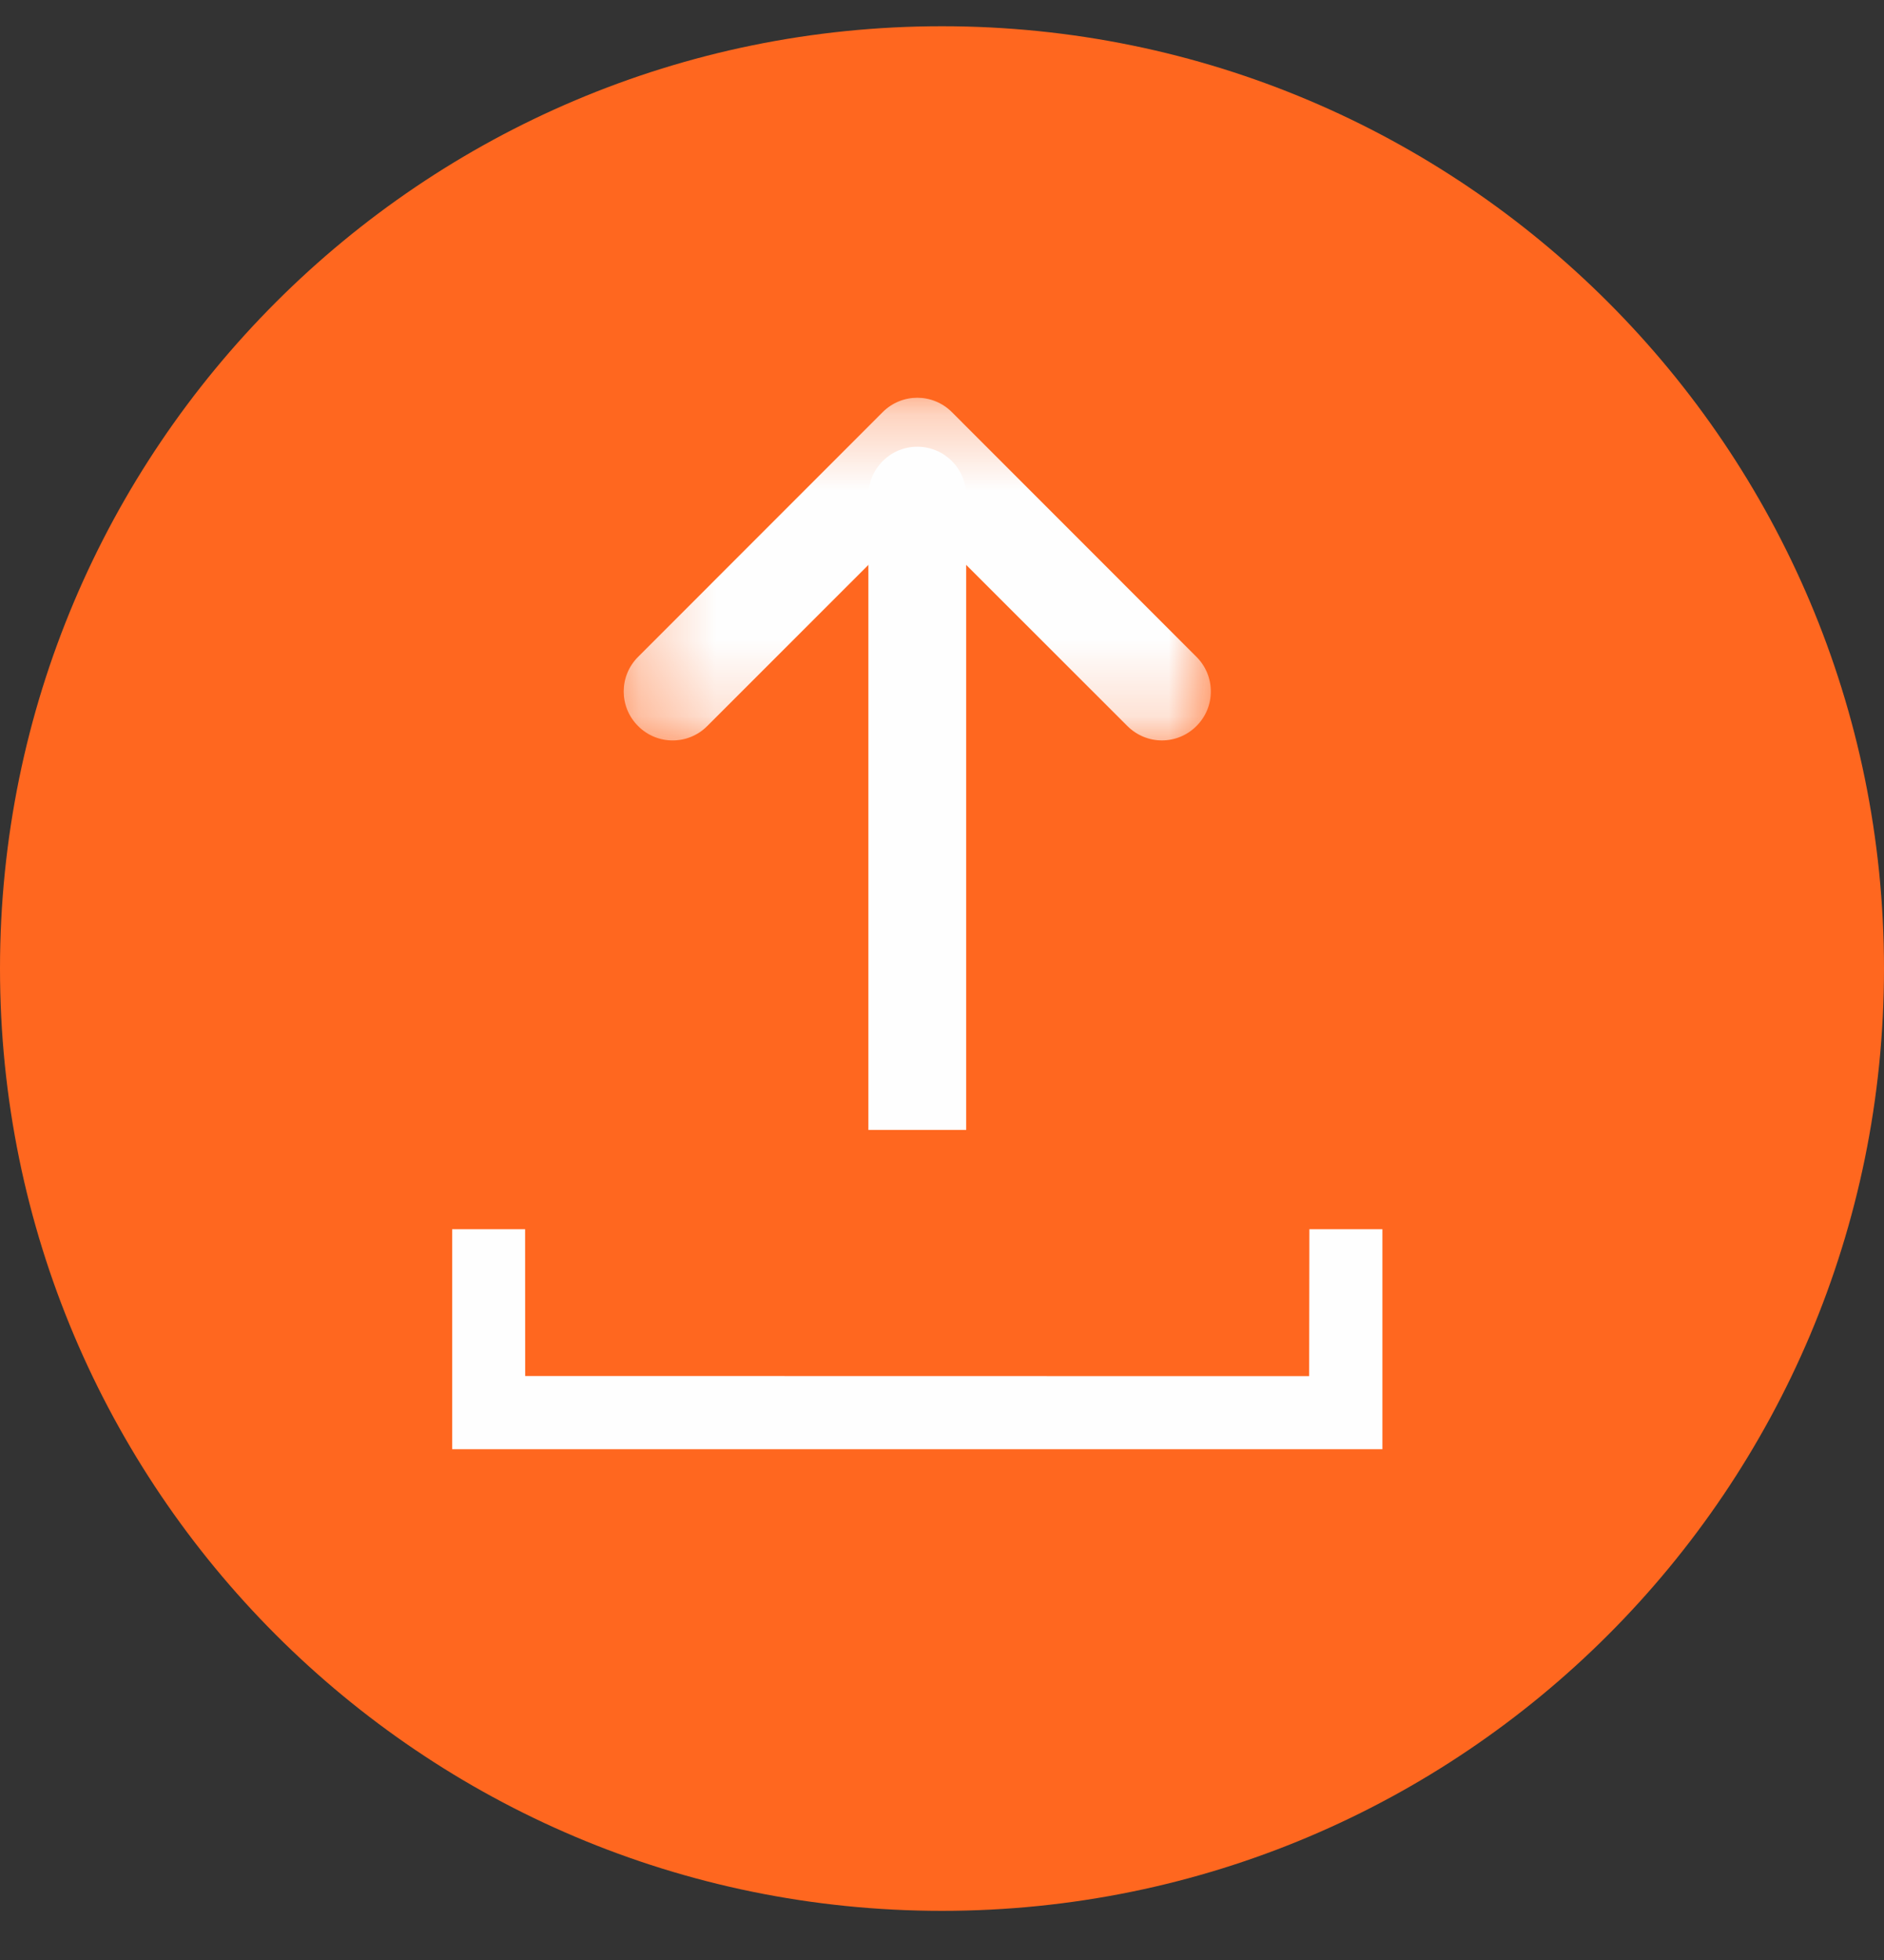 <svg width="25" height="26" viewBox="0 0 25 26" fill="none" xmlns="http://www.w3.org/2000/svg">
<rect x="0" y="0" width="25" height="26" fill="#333333" stroke="none"/>
<path fill-rule="evenodd" clip-rule="evenodd" d="M12.5 25.348C19.404 25.348 25 19.752 25 12.848C25 5.944 19.404 0.348 12.5 0.348C5.596 0.348 0 5.944 0 12.848C0 19.752 5.596 25.348 12.5 25.348Z" fill="#FF671F"/>
<path fill-rule="evenodd" clip-rule="evenodd" d="M6 19.224V16.306L6.968 16.306L6.969 18.253L17.372 18.255L17.375 16.306H18.344V19.224H6ZM11.523 14.989V6.575C11.523 6.217 11.814 5.926 12.172 5.926C12.531 5.926 12.821 6.217 12.821 6.575V14.989H11.523Z" fill="#FEFEFE"/>
<mask id="mask0" mask-type="alpha" maskUnits="userSpaceOnUse" x="8" y="5" width="9" height="5">
<path fill-rule="evenodd" clip-rule="evenodd" d="M8.277 5.277H16.068V9.822H8.277V5.277Z" fill="white"/>
</mask>
<g mask="url(#mask0)">
<path fill-rule="evenodd" clip-rule="evenodd" d="M15.418 9.822C15.252 9.822 15.086 9.757 14.96 9.631L12.172 6.845L9.385 9.631C9.131 9.886 8.72 9.886 8.467 9.631C8.213 9.378 8.213 8.967 8.467 8.714L11.713 5.467C11.967 5.213 12.377 5.213 12.631 5.467L15.877 8.714C16.131 8.967 16.131 9.378 15.877 9.631C15.751 9.757 15.585 9.822 15.418 9.822Z" fill="#FEFEFE"/>
</g>
</svg>
